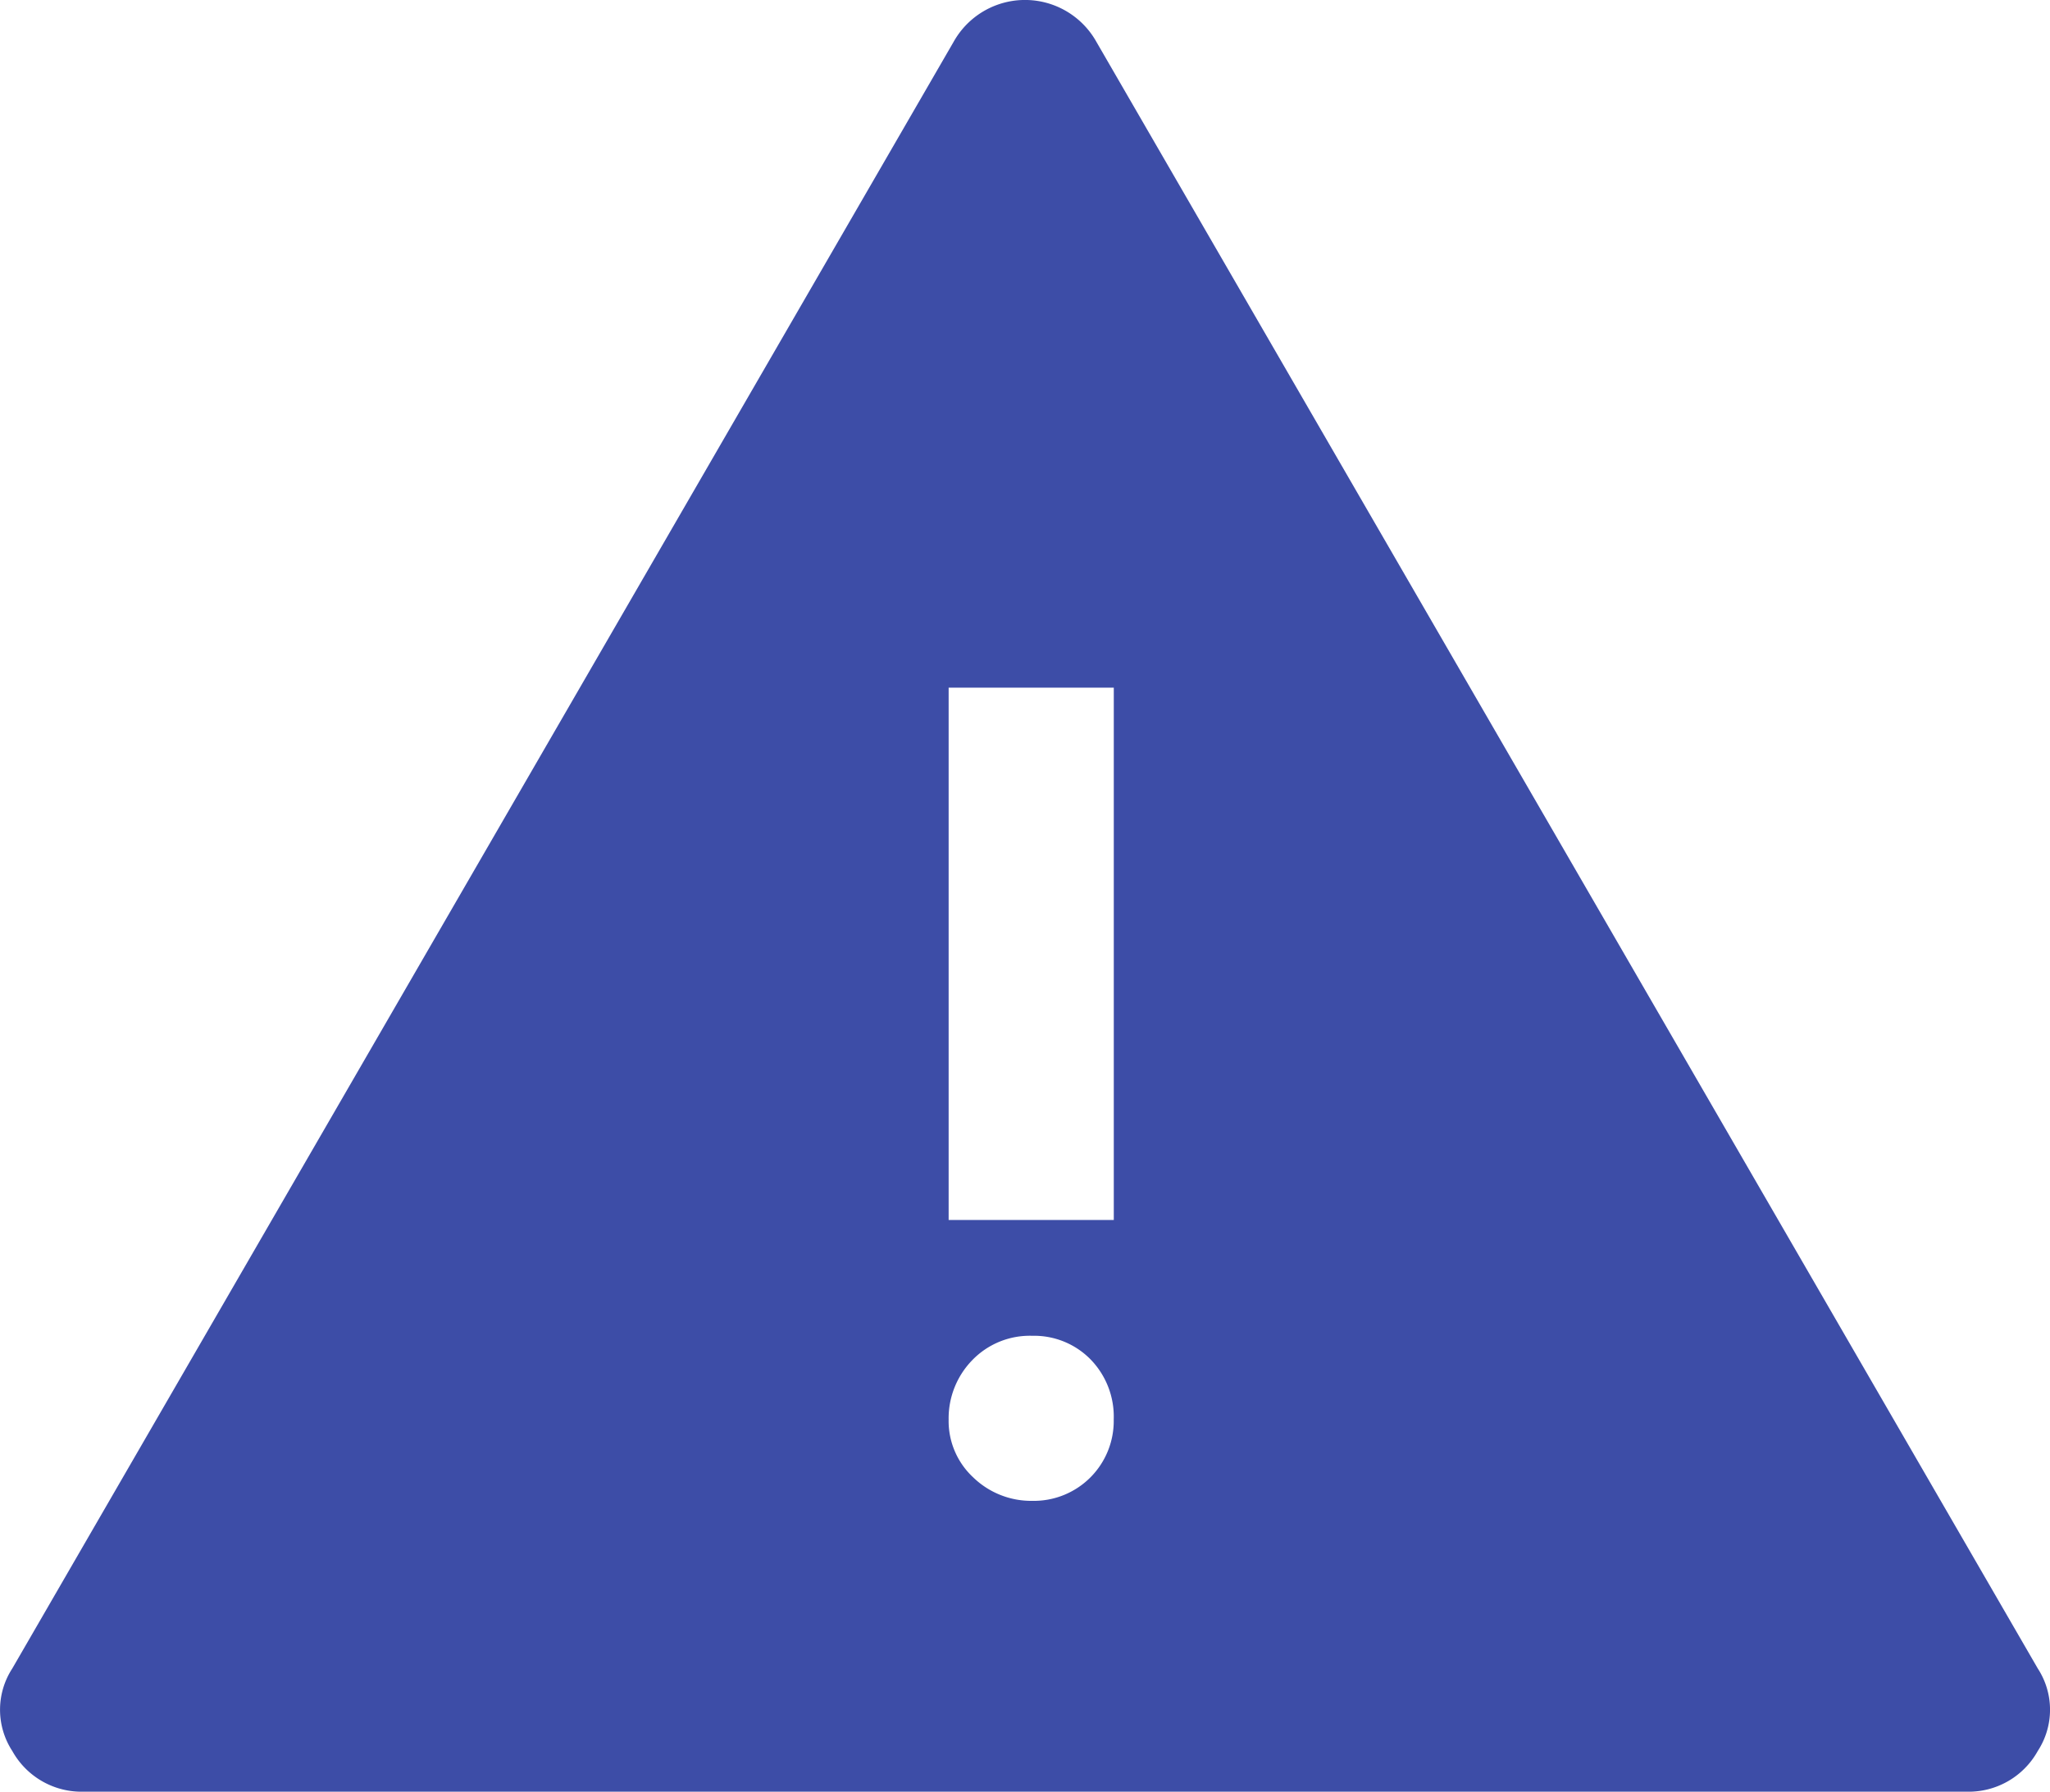 <svg xmlns="http://www.w3.org/2000/svg" width="32" height="27.963" viewBox="0 0 32 27.963">
  <path id="icon" d="M30.694,27.963H1.308a1.236,1.236,0,0,1-1.115-.635,1.179,1.179,0,0,1,0-1.288L14.886.654a1.277,1.277,0,0,1,2.23,0L31.81,26.04a1.179,1.179,0,0,1,0,1.288A1.234,1.234,0,0,1,30.694,27.963ZM16.116,20.848a1.248,1.248,0,0,0-.942.384,1.3,1.3,0,0,0-.365.922,1.2,1.2,0,0,0,.385.905,1.3,1.3,0,0,0,.922.365,1.247,1.247,0,0,0,1.27-1.27,1.28,1.28,0,0,0-.365-.941A1.234,1.234,0,0,0,16.116,20.848ZM14.809,10.732V19.04h2.578V10.732Z" transform="translate(-0.001)" fill="#3d4da7"/>
</svg>
